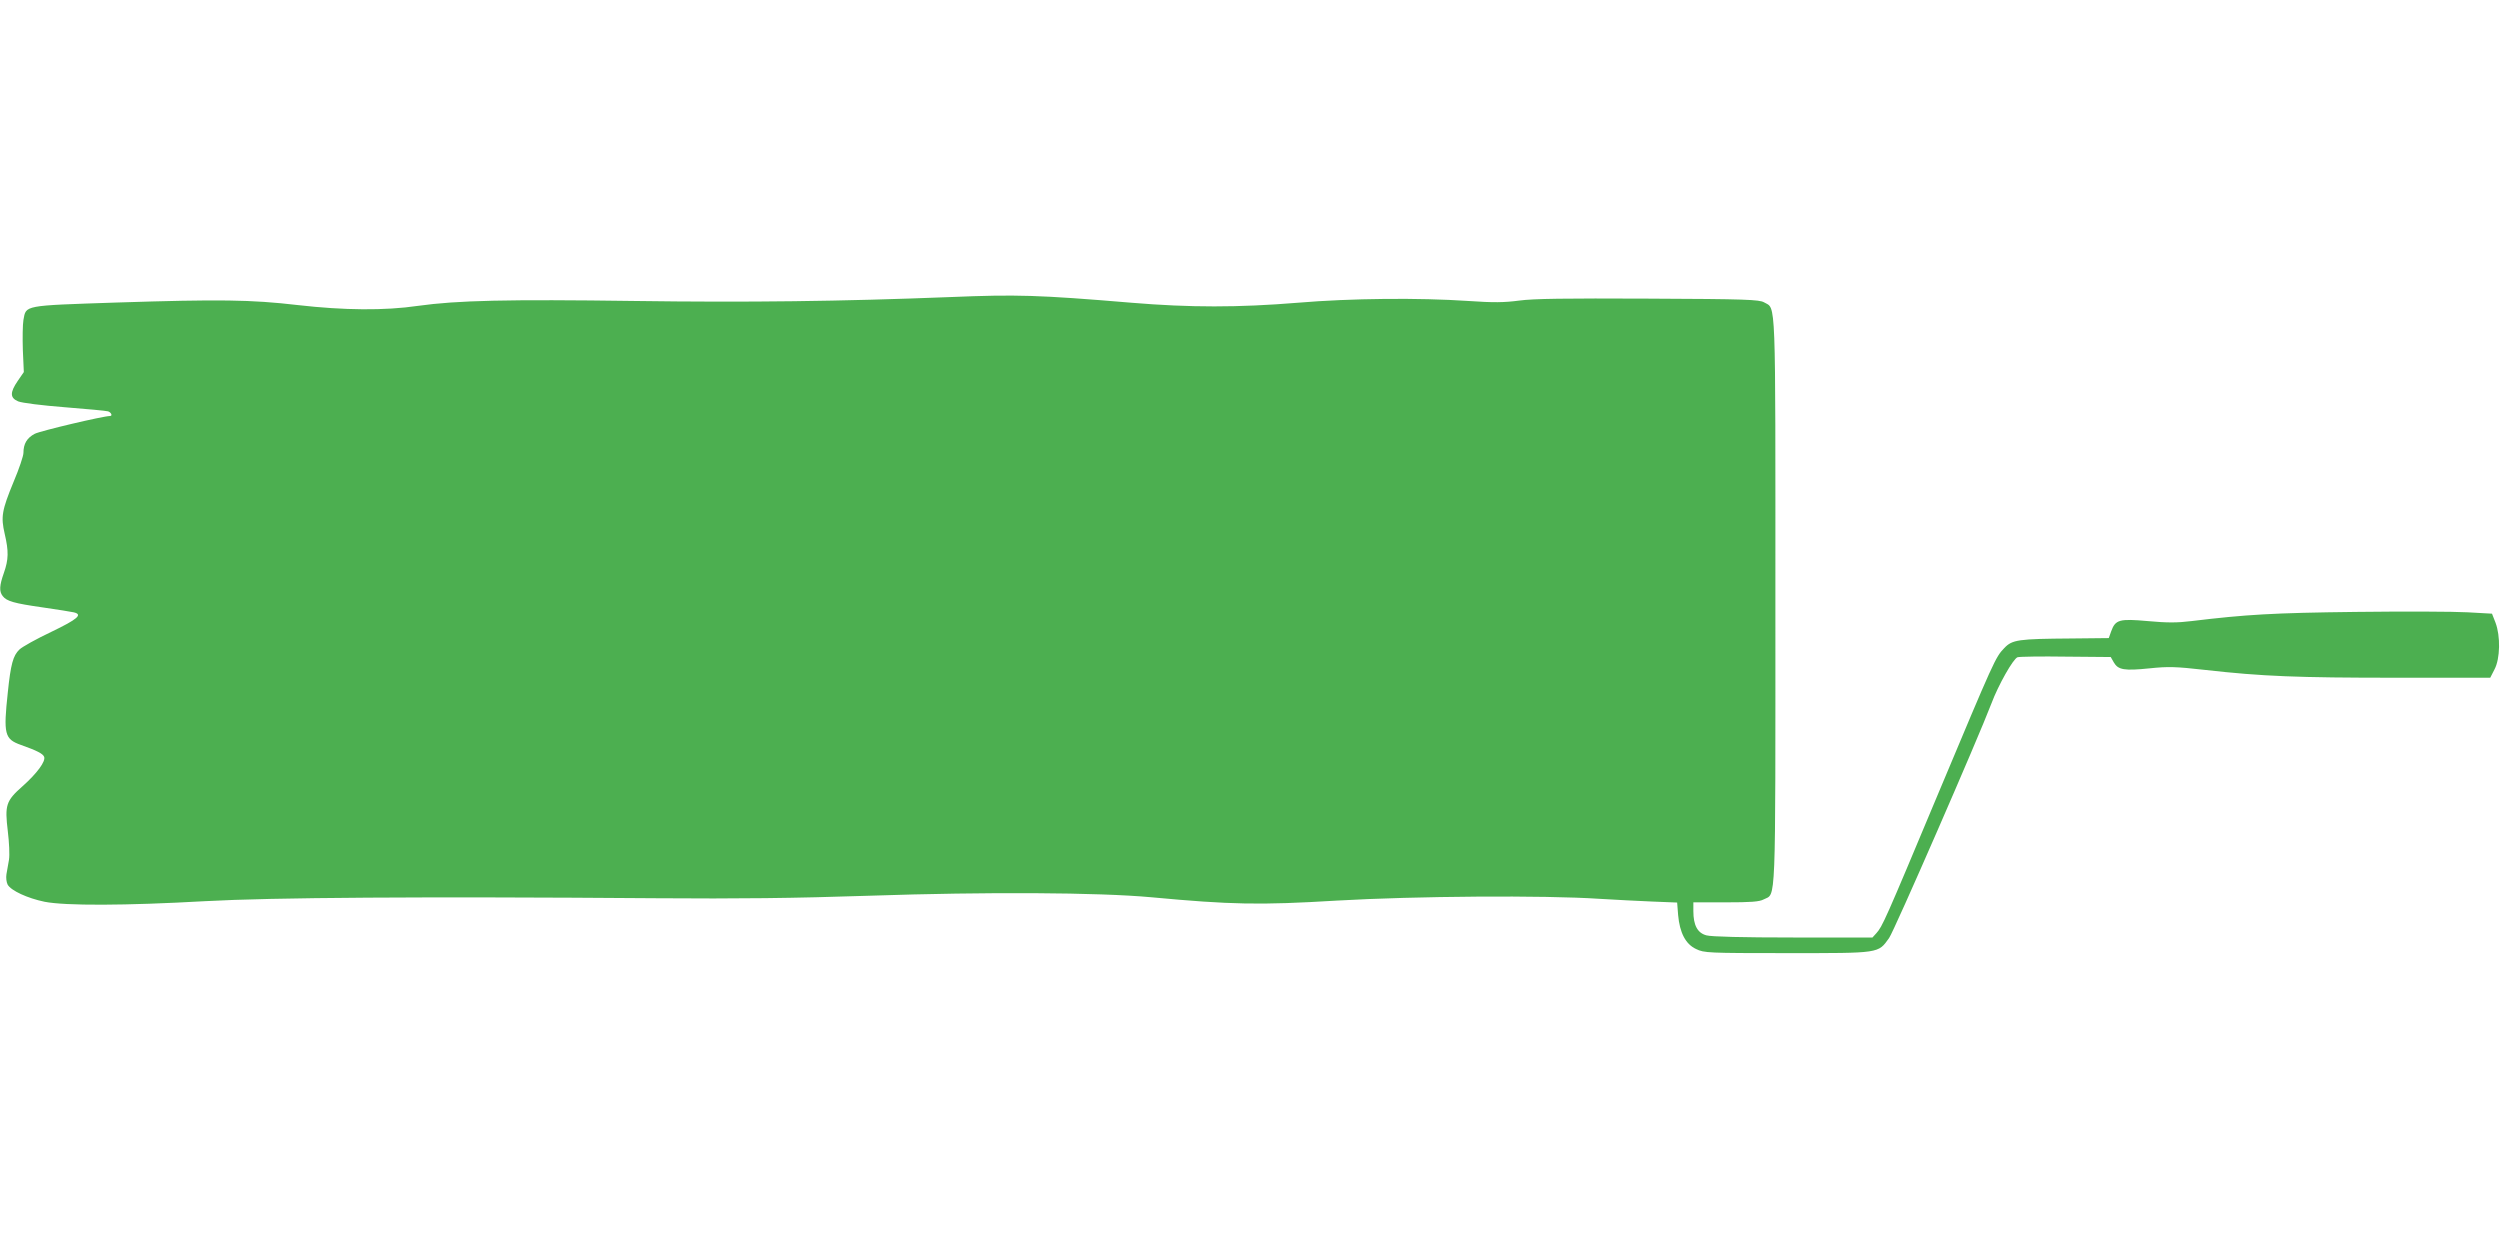 <?xml version="1.0" standalone="no"?>
<!DOCTYPE svg PUBLIC "-//W3C//DTD SVG 20010904//EN"
 "http://www.w3.org/TR/2001/REC-SVG-20010904/DTD/svg10.dtd">
<svg version="1.0" xmlns="http://www.w3.org/2000/svg"
 width="1280pt" height="640pt" viewBox="0 0 1280 640"
 preserveAspectRatio="xMidYMid meet">
<g transform="translate(0,640) scale(0.1,-0.1)"
fill="#4caf50" stroke="none">
<path d="M4865 4879 c-561 -22 -1036 -28 -1615 -20 -656 9 -910 3 -1110 -25
-170 -25 -379 -23 -615 4 -241 28 -398 30 -929 13 -479 -16 -462 -13 -476 -89
-4 -23 -5 -93 -3 -155 l5 -112 -31 -45 c-41 -60 -40 -87 2 -105 19 -8 123 -21
238 -30 112 -9 212 -18 222 -21 16 -5 25 -24 10 -24 -34 0 -356 -76 -385 -91
-40 -21 -58 -51 -58 -98 0 -15 -22 -81 -50 -147 -61 -148 -66 -180 -46 -267
21 -90 20 -131 -4 -200 -23 -65 -25 -95 -6 -119 20 -26 57 -37 205 -58 75 -11
146 -22 158 -25 49 -11 21 -35 -114 -100 -76 -36 -150 -77 -164 -91 -32 -31
-44 -74 -59 -219 -23 -214 -17 -239 67 -269 82 -29 113 -45 119 -61 9 -23 -37
-85 -110 -150 -86 -76 -92 -97 -76 -231 7 -57 10 -122 6 -146 -4 -24 -10 -57
-13 -74 -3 -18 0 -41 6 -53 17 -31 102 -70 189 -88 106 -21 414 -20 822 3 343
19 1103 24 2315 15 411 -3 701 0 1090 13 594 20 1169 17 1440 -8 409 -38 553
-41 950 -17 400 23 1060 28 1345 9 80 -5 202 -11 271 -14 l126 -5 5 -64 c8
-90 38 -149 92 -174 41 -20 59 -21 467 -21 478 0 464 -2 521 77 25 34 456
1022 524 1201 35 94 112 230 134 237 10 3 122 5 248 3 l229 -2 16 -28 c22 -38
54 -43 182 -30 96 10 134 9 285 -8 292 -33 474 -40 977 -40 l483 0 22 43 c29
55 31 170 5 239 l-18 46 -125 7 c-69 4 -326 5 -572 2 -425 -5 -560 -13 -842
-47 -72 -9 -125 -9 -223 0 -146 13 -166 8 -188 -53 l-12 -34 -191 -2 c-273 -2
-303 -6 -344 -49 -46 -48 -50 -58 -337 -742 -276 -660 -287 -683 -318 -718
l-20 -22 -406 0 c-256 0 -420 4 -444 11 -46 12 -67 52 -67 124 l0 45 165 0
c129 0 173 3 195 15 64 33 60 -69 60 1525 0 1590 4 1496 -58 1532 -24 14 -93
17 -592 19 -426 2 -589 0 -662 -10 -76 -10 -130 -11 -260 -2 -252 17 -600 14
-873 -9 -306 -25 -552 -25 -852 0 -479 40 -586 43 -928 29z"/>
</g>
</svg>
